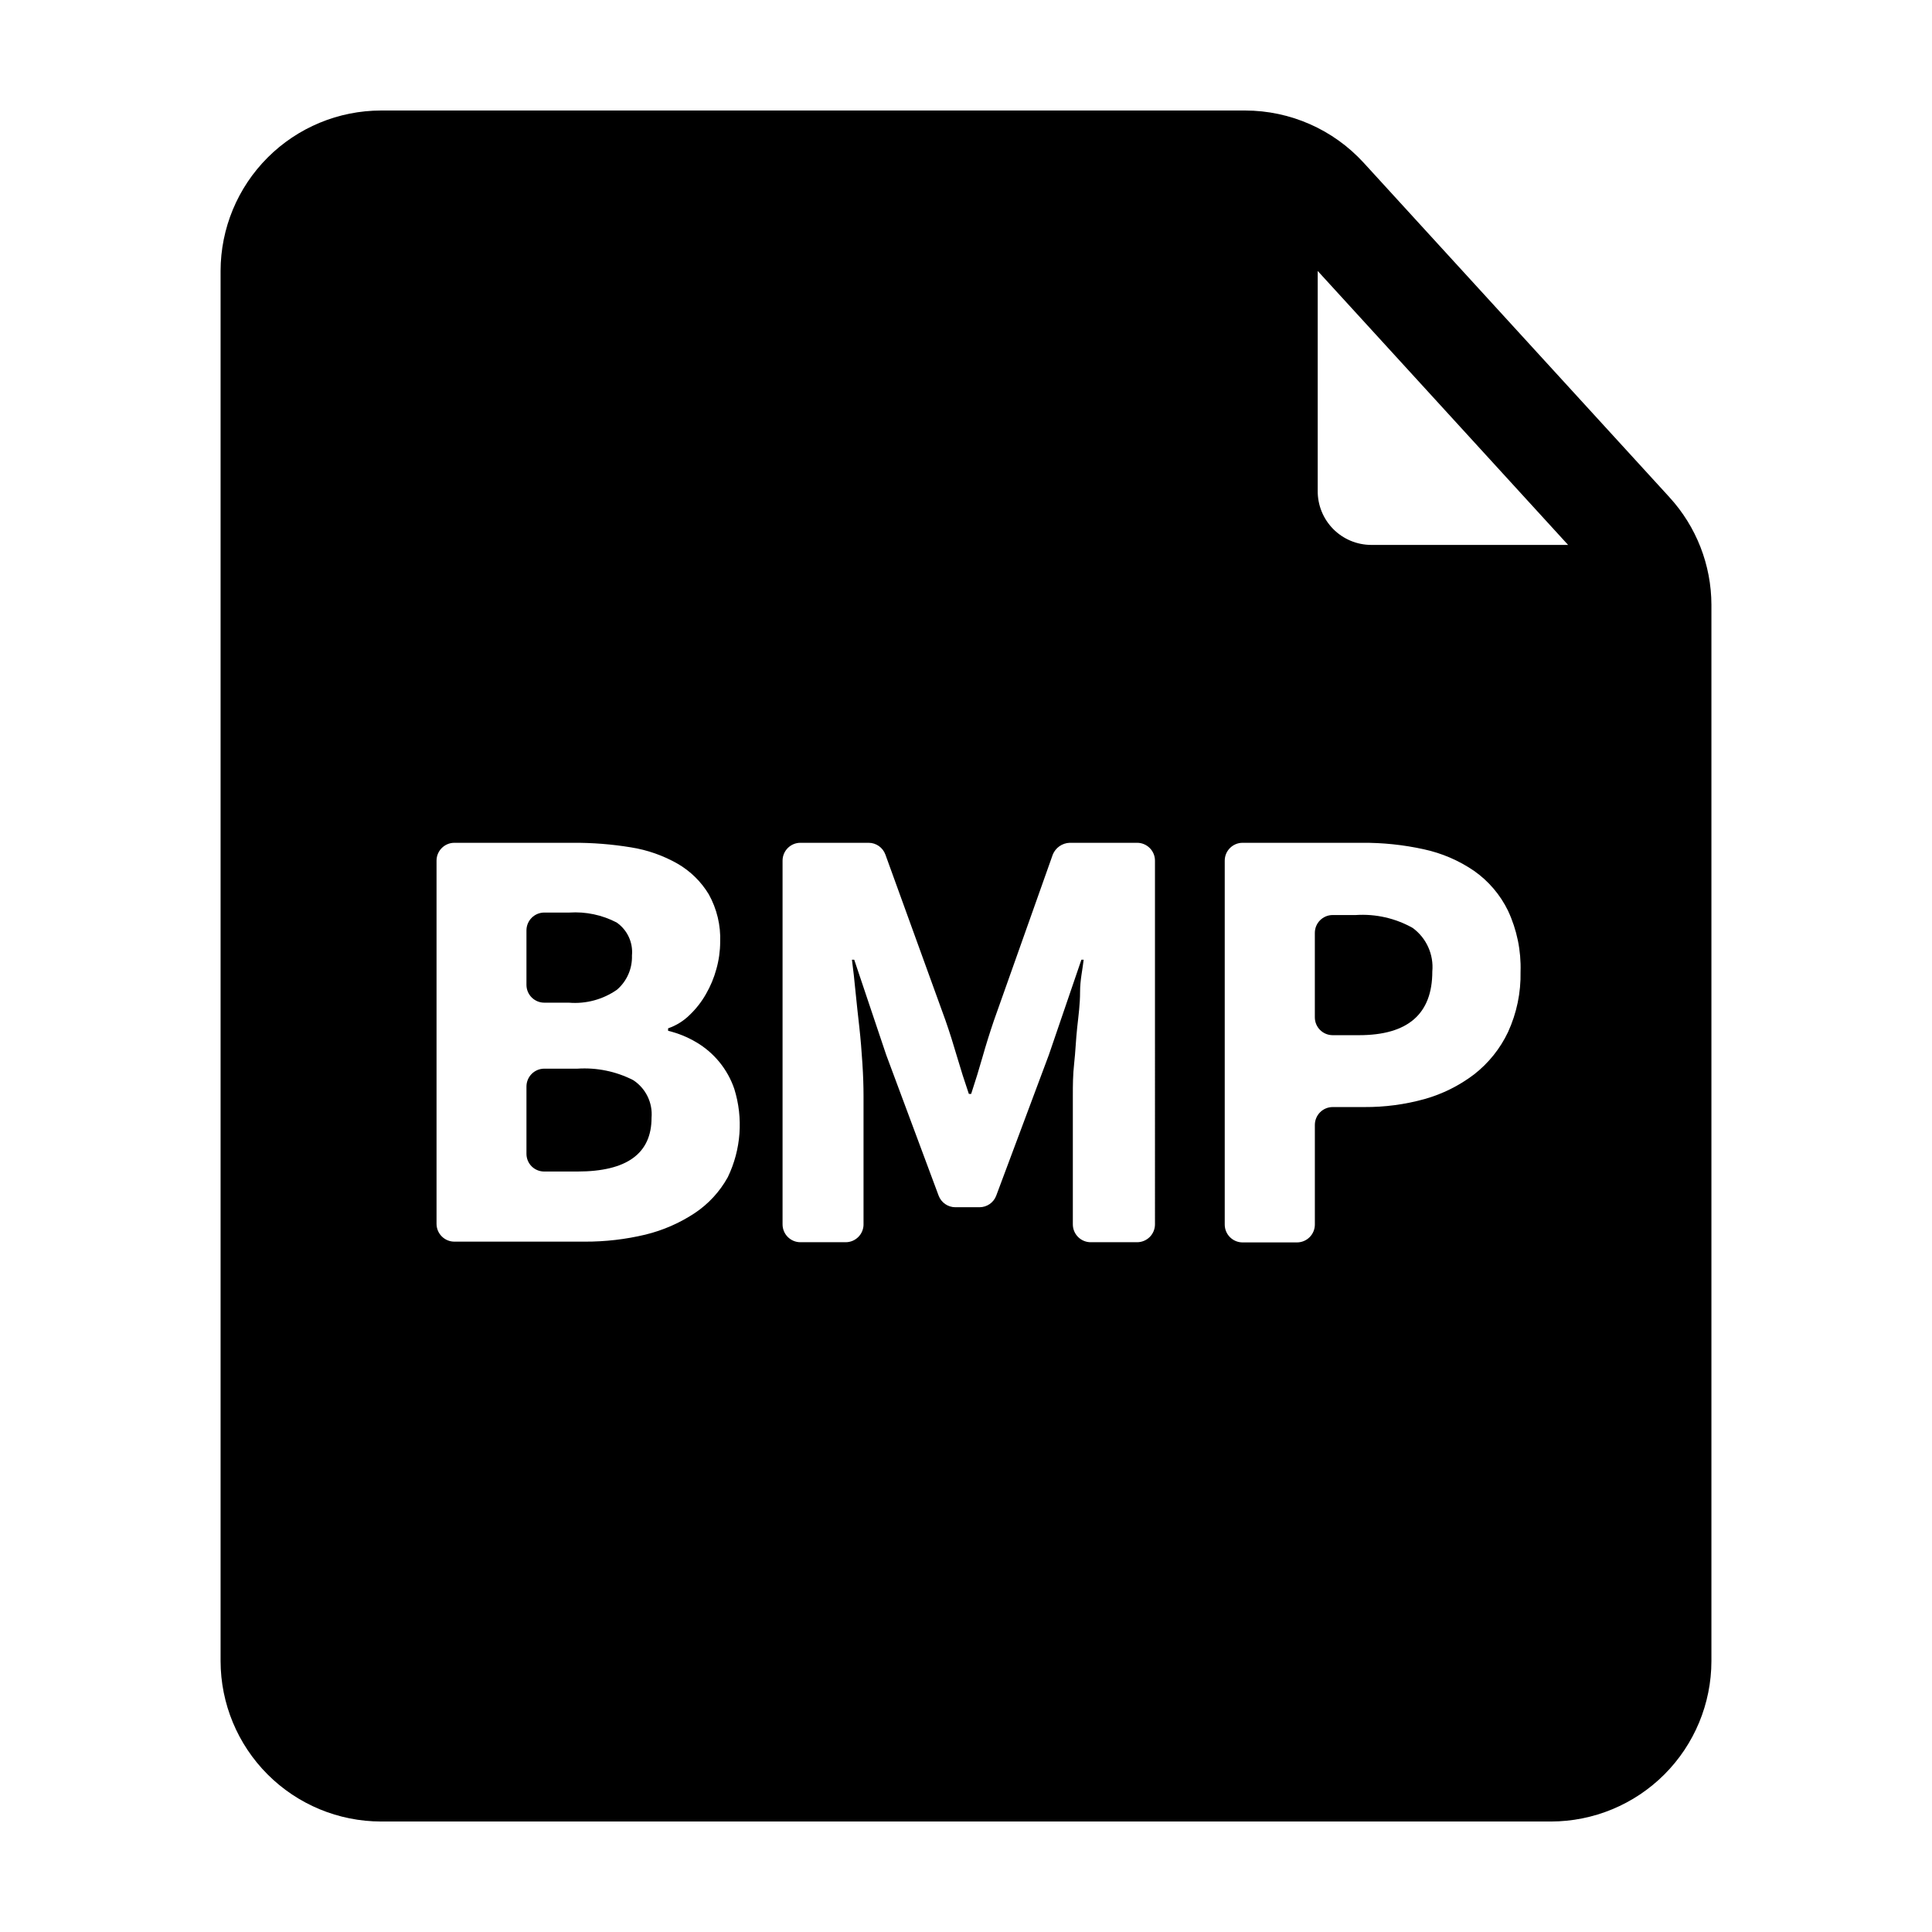 <?xml version="1.0" encoding="UTF-8"?>
<!-- Uploaded to: ICON Repo, www.iconrepo.com, Generator: ICON Repo Mixer Tools -->
<svg fill="#000000" width="800px" height="800px" version="1.1" viewBox="144 144 512 512" xmlns="http://www.w3.org/2000/svg">
 <g>
  <path d="m518.39 389.92c-4.598-2.59-9.852-3.777-15.113-3.426h-6.098c-2.617 0-4.734 2.121-4.734 4.734v22.371c0 2.617 2.117 4.734 4.734 4.734h6.953c13 0 19.445-5.644 19.445-16.879v0.004c0.414-4.492-1.555-8.871-5.188-11.539z"/>
  <path d="m486.75 293.64-3.625-100.21h-261.12v414.79h356.85v-313.42zm-149.88 162.33c-2.117 3.828-5.125 7.094-8.766 9.52-3.988 2.637-8.406 4.562-13.051 5.695-5.262 1.258-10.656 1.883-16.07 1.863h-34.562c-2.613 0-4.734-2.121-4.734-4.734v-96.23c0-2.613 2.121-4.734 4.734-4.734h31.438c5.148-0.031 10.289 0.375 15.367 1.211 4.344 0.688 8.523 2.156 12.344 4.332 3.394 1.961 6.238 4.75 8.262 8.109 2.148 3.859 3.195 8.234 3.023 12.648-0.012 2.418-0.352 4.824-1.008 7.152-0.629 2.328-1.562 4.562-2.769 6.648-1.152 2.031-2.598 3.879-4.281 5.492-1.621 1.613-3.586 2.836-5.746 3.578v0.656c2.625 0.629 5.137 1.648 7.457 3.023 4.727 2.773 8.301 7.156 10.078 12.34 2.422 7.746 1.812 16.121-1.715 23.43zm113.21 12.496v-0.004c0 1.258-0.5 2.461-1.387 3.352-0.891 0.887-2.094 1.387-3.352 1.387h-12.293c-2.613 0-4.734-2.121-4.734-4.738v-34.055c0-2.621 0-5.492 0.352-8.613 0.352-3.125 0.453-6.297 0.805-9.523 0.355-3.227 0.758-6.199 0.758-9.371 0-3.176 0.656-5.945 0.957-8.566h-0.605l-8.613 25.191-13.957 37.332c-0.691 1.848-2.457 3.07-4.434 3.074h-6.398c-1.973-0.004-3.738-1.227-4.434-3.074l-13.902-37.332-8.465-25.191h-0.605c0.352 2.621 0.656 5.441 0.957 8.566 0.301 3.125 0.656 6.195 1.008 9.371 0.352 3.176 0.605 6.398 0.805 9.523 0.203 3.125 0.301 5.996 0.301 8.613v34.059l0.004-0.004c0 2.598-2.09 4.711-4.688 4.738h-12.039c-2.617 0-4.734-2.121-4.734-4.738v-96.379c0-2.613 2.117-4.734 4.734-4.734h18.086c1.988 0.008 3.758 1.254 4.434 3.125l15.922 43.934c1.109 3.176 2.117 6.398 3.074 9.672 0.957 3.273 2.016 6.602 3.125 9.824h0.605c1.109-3.359 2.117-6.633 3.023-9.824 0.906-3.191 1.914-6.414 3.023-9.672l15.566-43.883h-0.004c0.734-1.852 2.492-3.098 4.484-3.176h17.883c2.617 0 4.738 2.121 4.738 4.734zm93.555-50.938c-2.078 4.375-5.148 8.203-8.965 11.184-3.934 2.992-8.395 5.215-13.152 6.551-5.18 1.438-10.539 2.148-15.918 2.117h-8.414c-2.617 0-4.734 2.117-4.734 4.734v26.398c0 1.258-0.5 2.461-1.391 3.352-0.887 0.887-2.09 1.387-3.348 1.387h-14.406c-2.617 0-4.738-2.121-4.738-4.738v-96.43c0-2.613 2.121-4.734 4.738-4.734h31.641-0.004c5.504-0.043 10.996 0.531 16.375 1.715 4.781 1.027 9.316 2.977 13.352 5.742 3.828 2.695 6.914 6.32 8.965 10.527 2.363 5.059 3.504 10.598 3.328 16.176 0.117 5.523-1.02 11-3.328 16.02z"/>
  <path d="m311.78 430.23c-4.559-2.316-9.66-3.359-14.762-3.023h-8.766c-2.617 0-4.734 2.121-4.734 4.738v17.836-0.004c0 1.254 0.5 2.453 1.387 3.332 0.891 0.879 2.098 1.367 3.348 1.355h8.766c13.098 0 19.648-4.754 19.648-14.258 0.34-3.973-1.539-7.809-4.887-9.977z"/>
  <path d="m288.25 409.72h6.5c4.516 0.375 9.023-0.836 12.746-3.426 2.633-2.262 4.098-5.598 3.981-9.07 0.332-3.445-1.23-6.801-4.082-8.766-3.848-1.996-8.168-2.902-12.496-2.621h-6.648c-2.617 0-4.734 2.121-4.734 4.738v14.457c0.027 2.598 2.137 4.688 4.734 4.688z"/>
  <path d="m586.41 275.76-81.012-88.617c-8.059-8.812-19.445-13.84-31.387-13.855h-229.03c-11.273 0.012-22.082 4.496-30.055 12.469-7.969 7.973-12.453 18.777-12.469 30.051v368.39c0.016 11.273 4.5 22.082 12.469 30.051 7.973 7.973 18.781 12.457 30.055 12.469h310.04c11.273-0.012 22.082-4.496 30.055-12.469 7.969-7.969 12.453-18.777 12.469-30.051v-279.92c-0.023-10.559-3.996-20.73-11.137-28.516zm-26.852 12.645-52.195 0.004c-3.785-0.016-7.41-1.539-10.066-4.234s-4.129-6.34-4.09-10.125v-58.242zm-4.535 309.99-310.04 0.004c-7.848 0-14.207-6.359-14.207-14.207v-368.39c0-7.844 6.359-14.207 14.207-14.207h219.86v72.449c0.012 11.273 4.496 22.082 12.469 30.051 7.969 7.973 18.777 12.457 30.051 12.469h61.867v267.62c0 3.769-1.496 7.383-4.16 10.047-2.664 2.664-6.277 4.16-10.047 4.16z"/>
 </g>
</svg>
